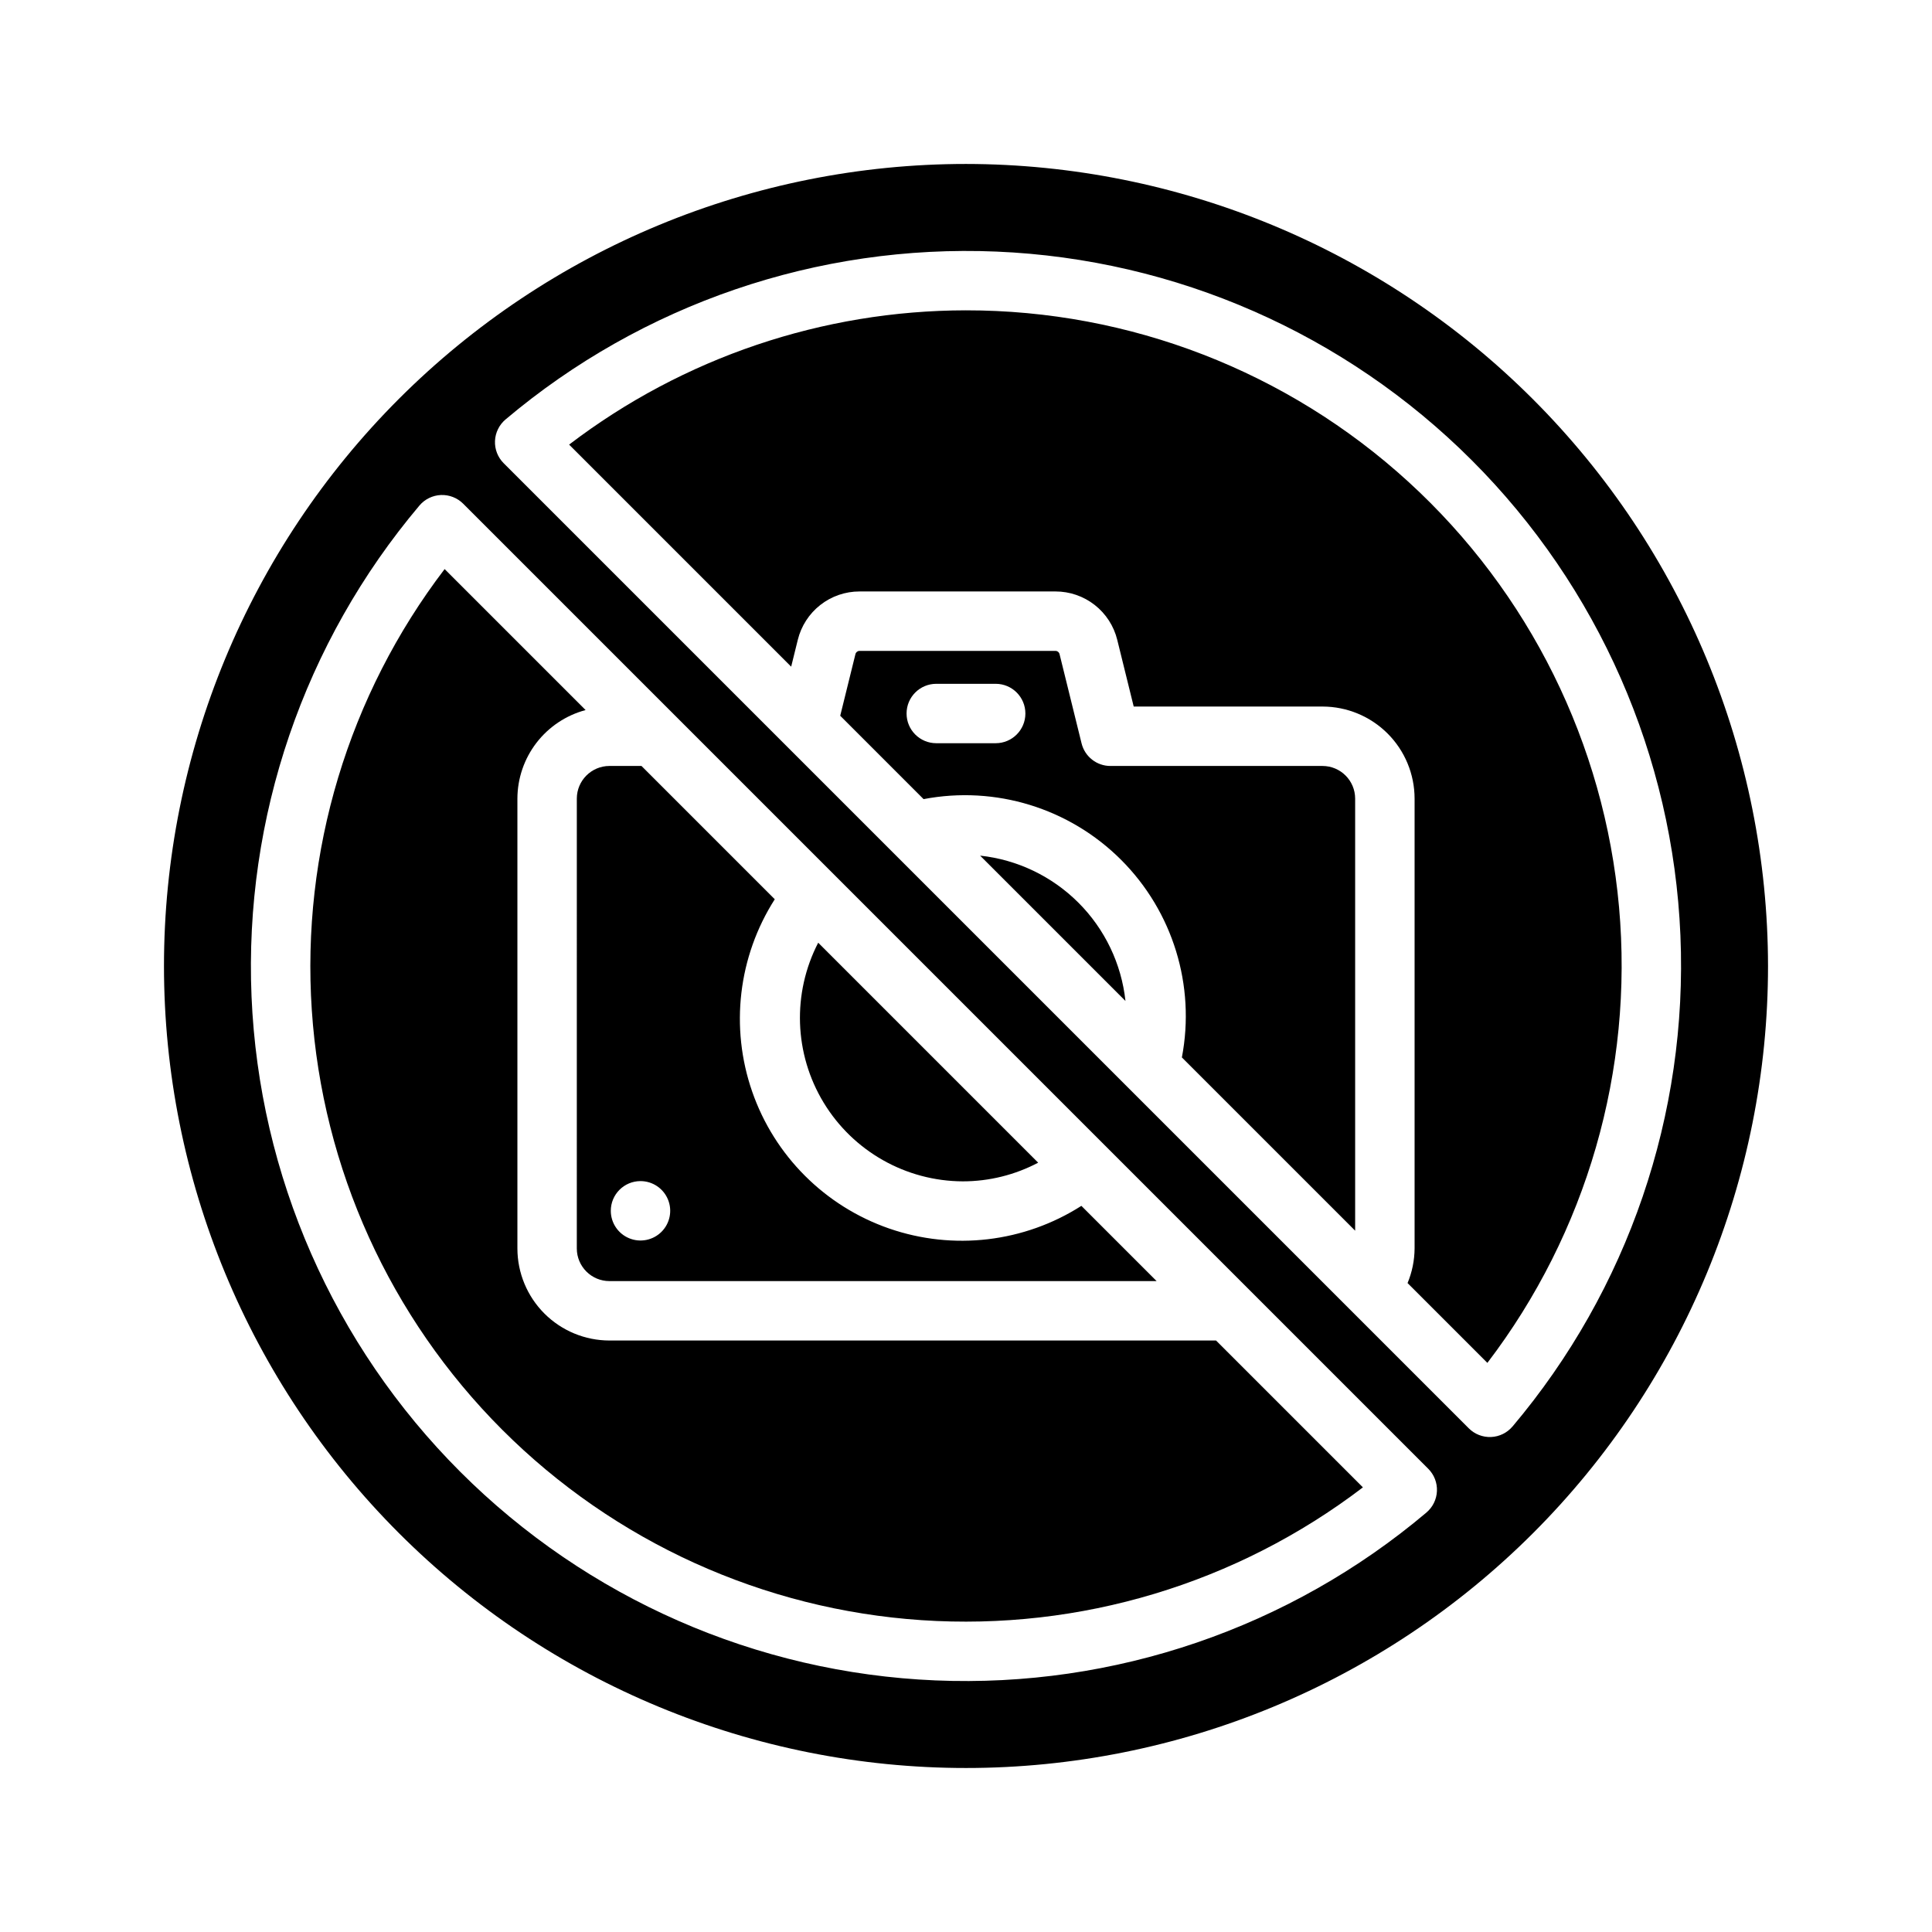<?xml version="1.0" encoding="UTF-8"?>
<!-- Uploaded to: SVG Repo, www.svgrepo.com, Generator: SVG Repo Mixer Tools -->
<svg fill="#000000" width="800px" height="800px" version="1.1" viewBox="144 144 512 512" xmlns="http://www.w3.org/2000/svg">
 <g>
  <path d="m403.74 370.75 38.52 38.52v0.004c-1.062-9.855-5.461-19.047-12.469-26.055-7.008-7.008-16.199-11.406-26.051-12.469z"/>
  <path d="m305.51 499.25c-6.469-0.008-12.668-2.578-17.242-7.152-4.57-4.57-7.144-10.77-7.152-17.238v-119.23c0.02-5.352 1.797-10.551 5.062-14.789 3.269-4.242 7.84-7.285 13.012-8.668l-37.363-37.363h0.004c-25.5 33.426-38.008 74.965-35.199 116.91 2.805 41.945 20.738 81.449 50.461 111.18 29.727 29.727 69.23 47.656 111.18 50.465 41.945 2.809 83.488-9.699 116.91-35.195l-38.918-38.918z"/>
  <path d="m296.86 474.86c0.008 4.773 3.875 8.641 8.648 8.645h145.01l-19.941-19.941c-15.176 9.691-33.953 11.898-50.965 5.996-17.008-5.906-30.379-19.277-36.281-36.285-5.906-17.012-3.699-35.789 5.992-50.965l-35.324-35.324h-8.488c-4.773 0.008-8.645 3.875-8.648 8.648zm16.879-17.855c3.184 0 6.055 1.918 7.273 4.859 1.219 2.941 0.543 6.328-1.707 8.578-2.254 2.25-5.637 2.926-8.578 1.707-2.941-1.219-4.859-4.09-4.859-7.273 0-4.348 3.523-7.871 7.871-7.871z"/>
  <path d="m494.48 346.99h-56.211c-3.621 0-6.773-2.473-7.641-5.988l-5.836-23.656v0.004c-0.125-0.508-0.578-0.859-1.098-0.859h-51.906c-0.52 0-0.969 0.355-1.09 0.859l-4.031 16.332 22.09 22.094c19.039-3.641 38.648 2.387 52.355 16.098 13.711 13.707 19.738 33.316 16.098 52.355l45.918 45.918v-114.51c-0.004-4.773-3.871-8.641-8.648-8.648zm-86.613-6.031h-15.746c-4.348 0-7.871-3.523-7.871-7.871 0-4.348 3.523-7.871 7.871-7.871h15.746c4.348 0 7.871 3.523 7.871 7.871 0 4.348-3.523 7.871-7.871 7.871z"/>
  <path d="m399.18 457.07c6.953-0.004 13.797-1.703 19.945-4.949l-58.293-58.293c-6.934 13.41-6.387 29.465 1.441 42.375s21.809 20.816 36.906 20.867z"/>
  <path d="m400 187.45c-56.371 0-110.43 22.395-150.29 62.254s-62.254 93.922-62.254 150.29c0 56.367 22.395 110.43 62.254 150.29 39.859 39.859 93.922 62.254 150.29 62.254 56.367 0 110.43-22.395 150.29-62.254 39.859-39.859 62.254-93.922 62.254-150.29-0.062-56.352-22.477-110.38-62.324-150.22-39.844-39.848-93.871-62.262-150.22-62.324zm122.03 357.38c-36.27 30.617-82.715 46.496-130.14 44.496-47.422-1.996-92.363-21.734-125.93-55.297-33.562-33.559-53.297-78.504-55.301-125.93-2-47.422 13.883-93.863 44.496-130.13 1.426-1.684 3.488-2.691 5.688-2.785 2.199-0.09 4.34 0.742 5.898 2.297l255.77 255.77c1.555 1.559 2.387 3.699 2.293 5.898-0.094 2.203-1.102 4.262-2.785 5.684zm22.801-22.797c-1.422 1.684-3.484 2.695-5.684 2.789-2.203 0.09-4.344-0.742-5.902-2.301l-255.77-255.77c-1.559-1.559-2.391-3.699-2.297-5.898 0.094-2.199 1.105-4.262 2.785-5.684 36.27-30.617 82.715-46.496 130.14-44.496 47.422 2 92.367 21.734 125.93 55.297s53.297 78.504 55.297 125.93-13.879 93.867-44.496 130.14z"/>
  <path d="m400 226.24c-38.012 0.035-74.961 12.535-105.18 35.586l58.848 58.848 1.754-7.102c0.898-3.664 3-6.922 5.969-9.246 2.969-2.328 6.633-3.59 10.406-3.582h51.906c3.773-0.008 7.441 1.254 10.41 3.582 2.973 2.328 5.074 5.586 5.973 9.25l4.359 17.664h50.047l-0.004 0.004c6.469 0.008 12.668 2.578 17.242 7.152 4.574 4.57 7.144 10.773 7.152 17.238v119.23c-0.023 3.148-0.656 6.262-1.863 9.164l21.152 21.152c26.316-34.496 38.762-77.594 34.891-120.81s-23.785-83.414-55.812-112.68c-32.031-29.27-73.859-45.48-117.25-45.449z"/>
 </g>
</svg>